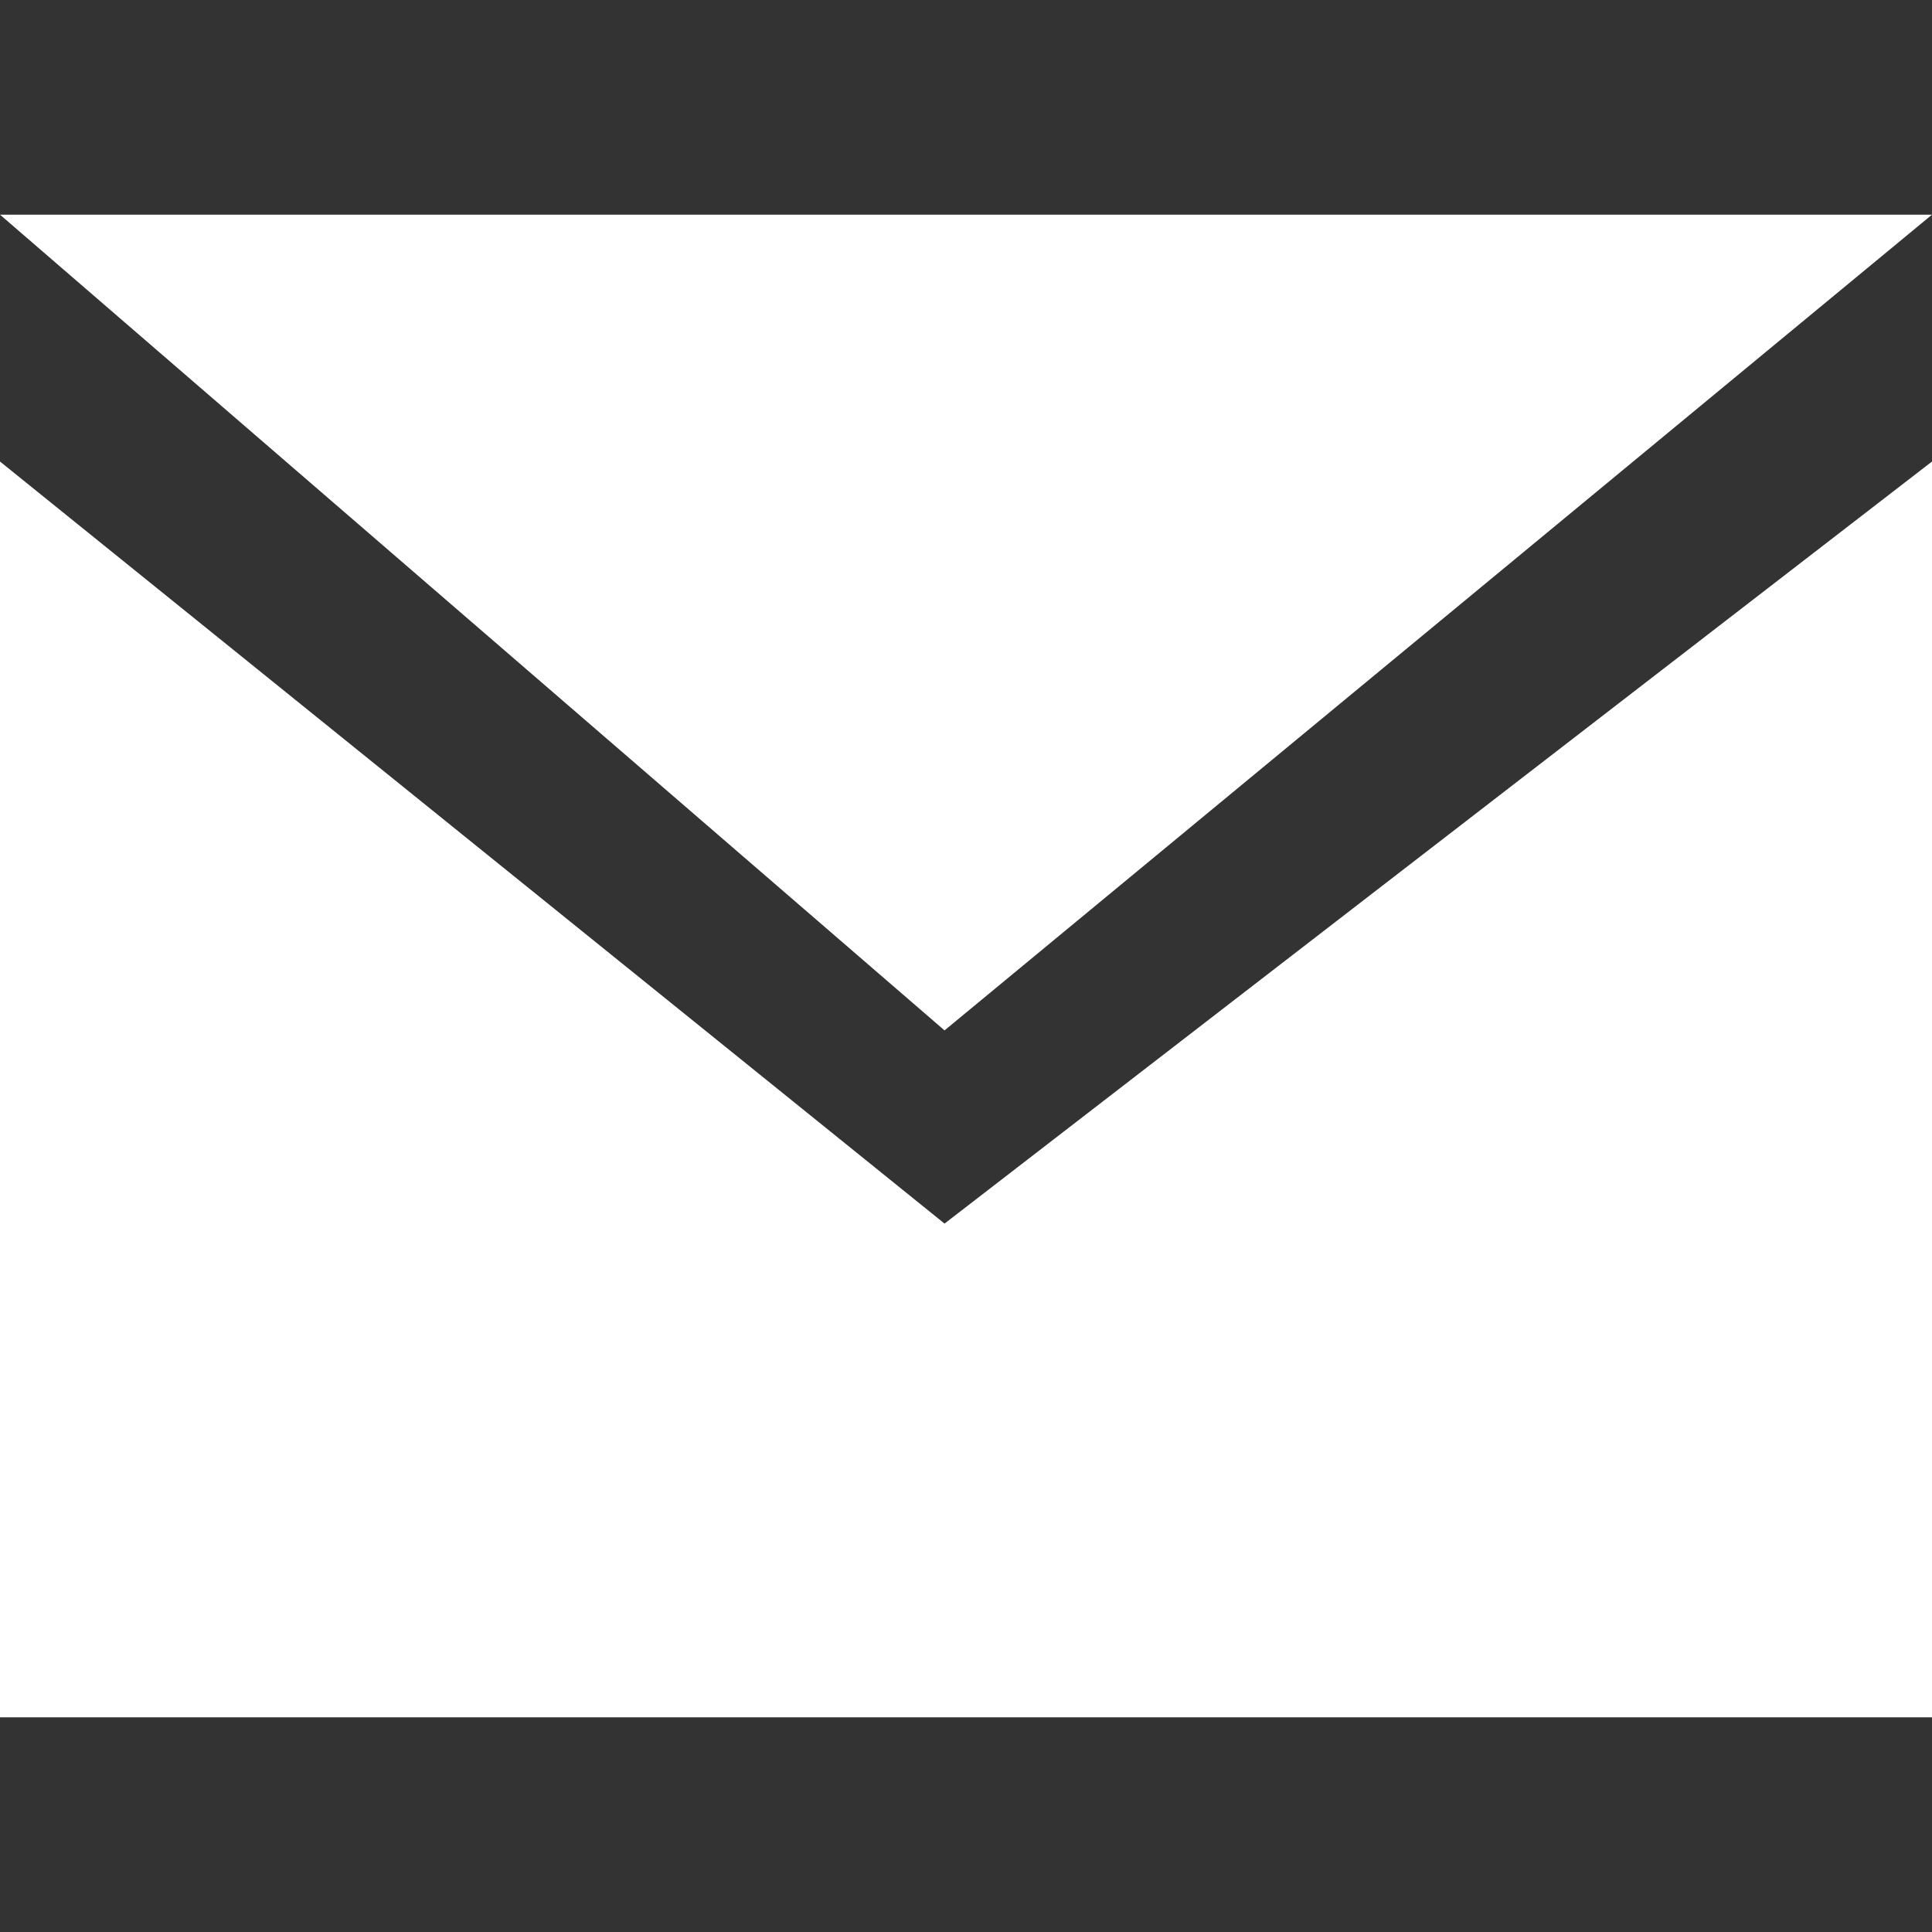 <?xml version="1.0" encoding="utf-8"?>
<!-- Generator: Adobe Illustrator 21.1.0, SVG Export Plug-In . SVG Version: 6.00 Build 0)  -->
<svg version="1.1" id="レイヤー_1" xmlns="http://www.w3.org/2000/svg" xmlns:xlink="http://www.w3.org/1999/xlink" x="0px"
	 y="0px" viewBox="0 0 18 18" style="enable-background:new 0 0 18 18;" xml:space="preserve">
<rect x="0" y="0" width="18" height="18" fill="#333333" stroke="none"/>
<style type="text/css">
	.st0{opacity:0.45;}
	.st1{clip-path:url(#SVGID_2_);}
	.st2{fill:none;stroke:#000000;stroke-width:0.996;stroke-miterlimit:10;}
	.st3{fill:#509B8C;}
	.st4{fill:none;stroke:#000000;stroke-width:0.74;stroke-miterlimit:10;}
	.st5{fill:#408F65;}
	.st6{fill:#BC9D3D;}
	.st7{fill:#FFFFFF;}
	.st8{stroke:#000000;stroke-miterlimit:10;}
	.st9{fill:#B18D00;}
</style>
<path class="st7" d="M8.8,9.6L0,2h18L8.8,9.6z M8.8,11.4L0,4.3V16h18V4.3L8.8,11.4z"/>
</svg>

